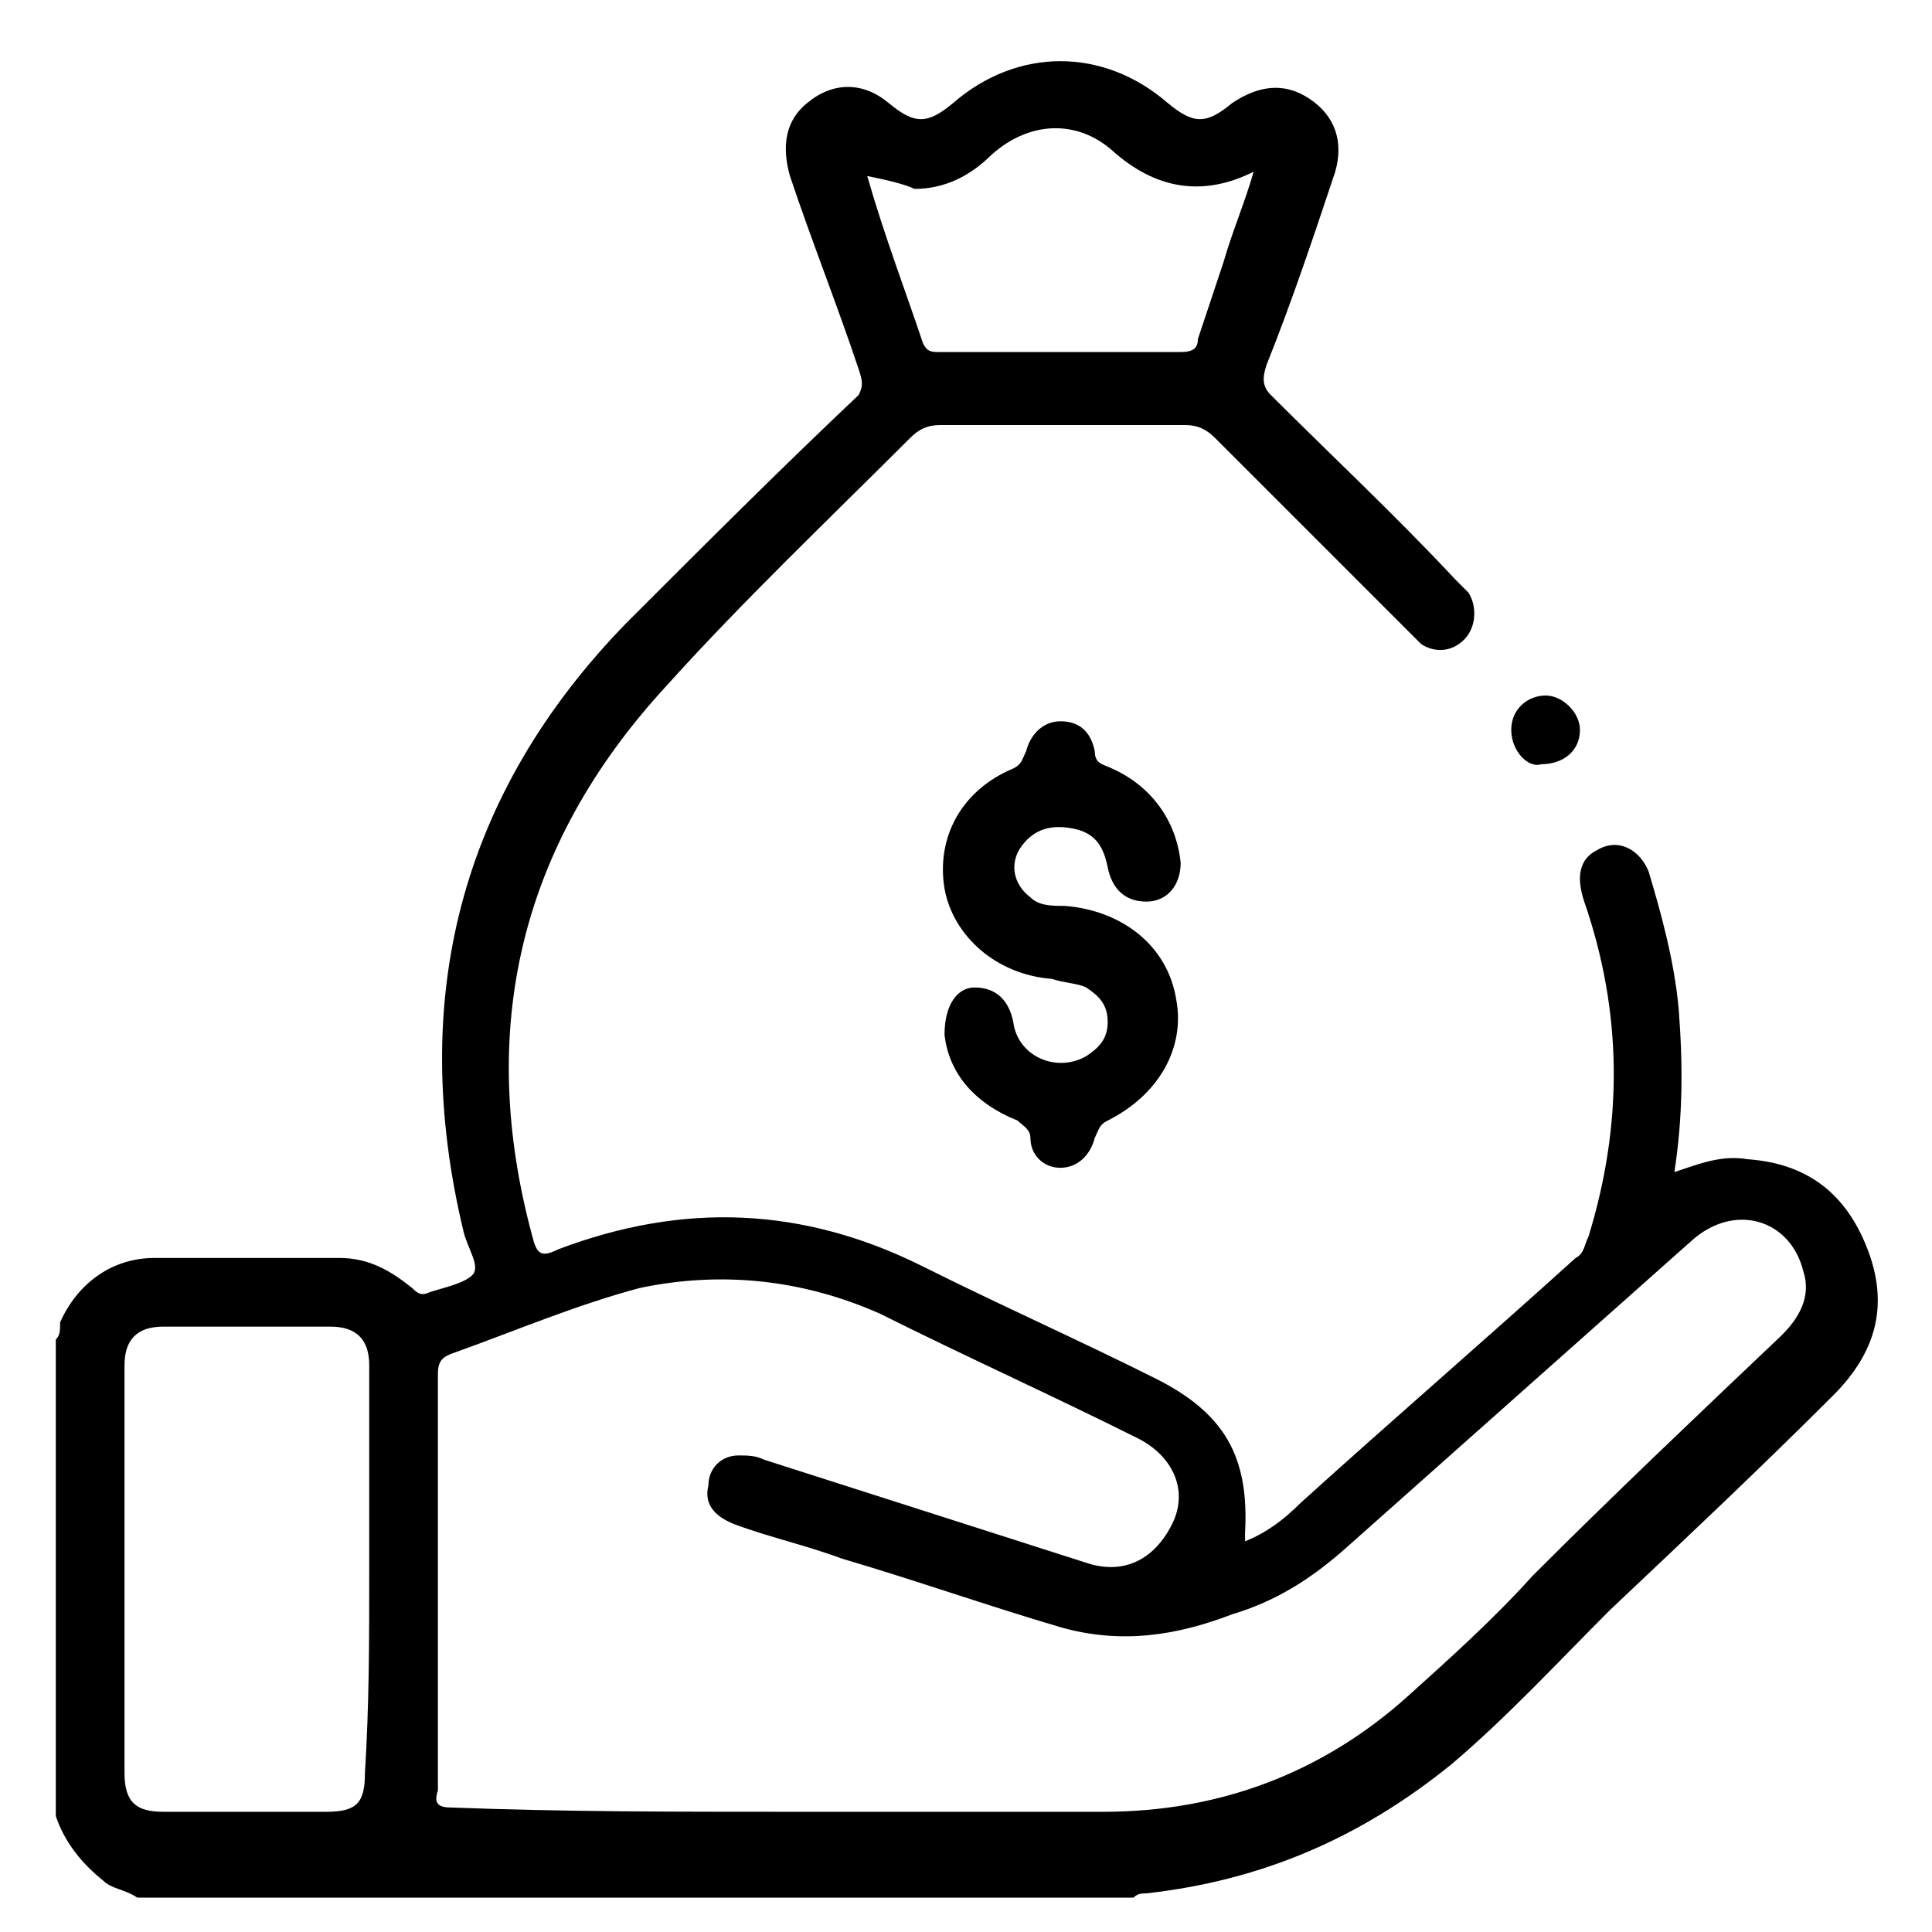 <svg xmlns="http://www.w3.org/2000/svg" xmlns:xlink="http://www.w3.org/1999/xlink" id="Layer_1" x="0px" y="0px" viewBox="0 0 45 45" style="enable-background:new 0 0 45 45;" xml:space="preserve"> <path d="M1.3,31.2c0.1-0.1,0.1-0.2,0.1-0.4c0.4-0.9,1.2-1.5,2.2-1.5c1.4,0,2.9,0,4.3,0c0.7,0,1.2,0.3,1.7,0.7 c0.1,0.1,0.2,0.2,0.4,0.1c0.3-0.1,0.8-0.2,1-0.4s-0.1-0.6-0.2-1c-1.3-5.4-0.1-10.2,3.8-14.2c1.8-1.8,3.6-3.6,5.4-5.3 C20.1,9,20.1,8.9,20,8.6c-0.5-1.5-1.1-3-1.6-4.5c-0.2-0.7-0.1-1.3,0.4-1.7c0.6-0.5,1.3-0.5,1.9,0s0.9,0.5,1.5,0c1.5-1.3,3.5-1.3,5,0 c0.6,0.5,0.9,0.5,1.5,0c0.6-0.4,1.2-0.5,1.8-0.1c0.6,0.4,0.8,1,0.6,1.7c-0.5,1.5-1,3-1.6,4.5c-0.1,0.3-0.1,0.5,0.1,0.7 c1.4,1.4,2.9,2.8,4.3,4.3c0.1,0.1,0.2,0.2,0.3,0.3c0.2,0.3,0.2,0.8-0.1,1.1c-0.3,0.3-0.7,0.3-1,0.1c-0.1-0.1-0.2-0.2-0.3-0.3 c-1.5-1.5-3-3-4.5-4.5c-0.2-0.2-0.4-0.3-0.7-0.3c-1.9,0-3.8,0-5.7,0c-0.3,0-0.5,0.1-0.7,0.3c-1.9,1.9-3.9,3.8-5.7,5.8 c-3.4,3.7-4.4,8-3.1,12.8c0.1,0.4,0.2,0.5,0.6,0.3c2.9-1.1,5.7-1,8.5,0.4c1.8,0.9,3.6,1.7,5.4,2.6c1.6,0.8,2.2,1.8,2.1,3.6 c0,0,0,0.1,0,0.2c0.5-0.2,0.9-0.5,1.3-0.9c2.1-1.9,4.3-3.8,6.4-5.7c0.2-0.1,0.2-0.3,0.3-0.5c0.8-2.6,0.8-5.2-0.1-7.8 c-0.2-0.6-0.1-1,0.3-1.2c0.5-0.3,1,0,1.2,0.5c0.3,1,0.6,2.1,0.7,3.2c0.1,1.3,0.1,2.5-0.1,3.8c0.6-0.2,1.1-0.4,1.7-0.3 c1.4,0.1,2.3,0.8,2.8,2.1c0.5,1.3,0.2,2.4-0.8,3.4c-1.7,1.7-3.4,3.3-5.2,5c-1.2,1.2-2.4,2.5-3.7,3.6c-2.1,1.7-4.4,2.7-7.1,3 c-0.1,0-0.2,0-0.3,0.1H3.2c-0.3-0.2-0.6-0.2-0.8-0.4c-0.5-0.4-0.9-0.9-1.1-1.5L1.3,31.2L1.3,31.2z M18.3,42.2L18.3,42.2 c2.5,0,5,0,7.4,0c2.7,0,5.1-0.9,7.1-2.7c1-0.9,2-1.8,2.9-2.8c1.9-1.9,3.8-3.7,5.8-5.6c0.4-0.4,0.7-0.9,0.5-1.5 c-0.3-1.2-1.6-1.6-2.6-0.7c-2.7,2.4-5.4,4.8-8.1,7.2c-0.8,0.7-1.6,1.2-2.6,1.5c-1.3,0.5-2.6,0.7-4,0.3c-1.7-0.5-3.4-1.1-5.1-1.6 c-0.8-0.3-1.7-0.5-2.5-0.8c-0.5-0.2-0.7-0.5-0.6-0.9c0-0.4,0.3-0.7,0.7-0.7c0.2,0,0.4,0,0.6,0.1c2.5,0.8,5,1.6,7.5,2.4 c0.9,0.3,1.6-0.1,2-0.9s0-1.6-0.8-2c-2-1-4-1.9-6-2.9c-1.8-0.8-3.7-1-5.6-0.6c-1.5,0.4-2.9,1-4.3,1.5c-0.3,0.1-0.4,0.2-0.4,0.5 c0,3,0,6.1,0,9.1c0,0.2,0,0.4,0,0.6c-0.1,0.3,0,0.4,0.3,0.4C13.1,42.2,15.7,42.2,18.3,42.2L18.3,42.2z M8.6,36.6c0-1.6,0-3.2,0-4.8 c0-0.6-0.3-0.9-0.9-0.9c-1.3,0-2.6,0-3.9,0c-0.6,0-0.9,0.3-0.9,0.9c0,3.2,0,6.3,0,9.5c0,0.7,0.3,0.9,0.9,0.9c1.3,0,2.5,0,3.8,0 c0.7,0,0.9-0.2,0.9-0.9C8.6,39.7,8.6,38.2,8.6,36.6L8.6,36.6z M20.2,4.1C20.2,4.1,20.2,4.1,20.2,4.1c0.4,1.4,0.9,2.7,1.3,3.9 c0.1,0.2,0.2,0.2,0.4,0.2c1.9,0,3.8,0,5.6,0c0.3,0,0.4-0.1,0.4-0.3c0.2-0.6,0.4-1.2,0.6-1.8c0.2-0.7,0.5-1.4,0.7-2.1 c-1.2,0.6-2.3,0.4-3.3-0.5c-0.8-0.7-1.9-0.7-2.8,0.1c-0.5,0.5-1.1,0.8-1.8,0.8C21.1,4.3,20.7,4.2,20.2,4.1L20.2,4.1z"></path> <path d="M22,24.1c0-0.7,0.3-1.1,0.7-1.1c0.5,0,0.8,0.3,0.9,0.8c0.1,0.8,1,1.2,1.7,0.8c0.3-0.2,0.5-0.4,0.5-0.8 c0-0.4-0.2-0.6-0.5-0.8c-0.2-0.1-0.5-0.1-0.8-0.2c-1.3-0.1-2.3-1-2.5-2.1c-0.2-1.2,0.4-2.3,1.6-2.8c0.2-0.1,0.2-0.2,0.3-0.4 c0.1-0.4,0.4-0.7,0.8-0.7c0.4,0,0.7,0.2,0.8,0.7c0,0.3,0.2,0.3,0.4,0.4c0.9,0.4,1.5,1.2,1.6,2.2c0,0.5-0.3,0.9-0.8,0.9 c-0.5,0-0.8-0.3-0.9-0.8c-0.1-0.5-0.3-0.8-0.8-0.9c-0.5-0.1-0.9,0-1.2,0.4c-0.3,0.4-0.2,0.9,0.2,1.2c0.2,0.2,0.5,0.2,0.8,0.2 c1.3,0.1,2.4,0.9,2.6,2.2c0.2,1.1-0.4,2.2-1.6,2.8c-0.2,0.1-0.2,0.2-0.3,0.4c-0.1,0.4-0.4,0.7-0.8,0.7S24,26.9,24,26.5 c0-0.2-0.2-0.3-0.3-0.4C22.7,25.7,22.1,25,22,24.1L22,24.1z"></path> <path d="M35.2,17c0-0.5,0.4-0.8,0.8-0.8c0.4,0,0.8,0.4,0.8,0.8c0,0.5-0.4,0.8-0.9,0.8C35.6,17.9,35.2,17.5,35.2,17L35.2,17z"></path> </svg>